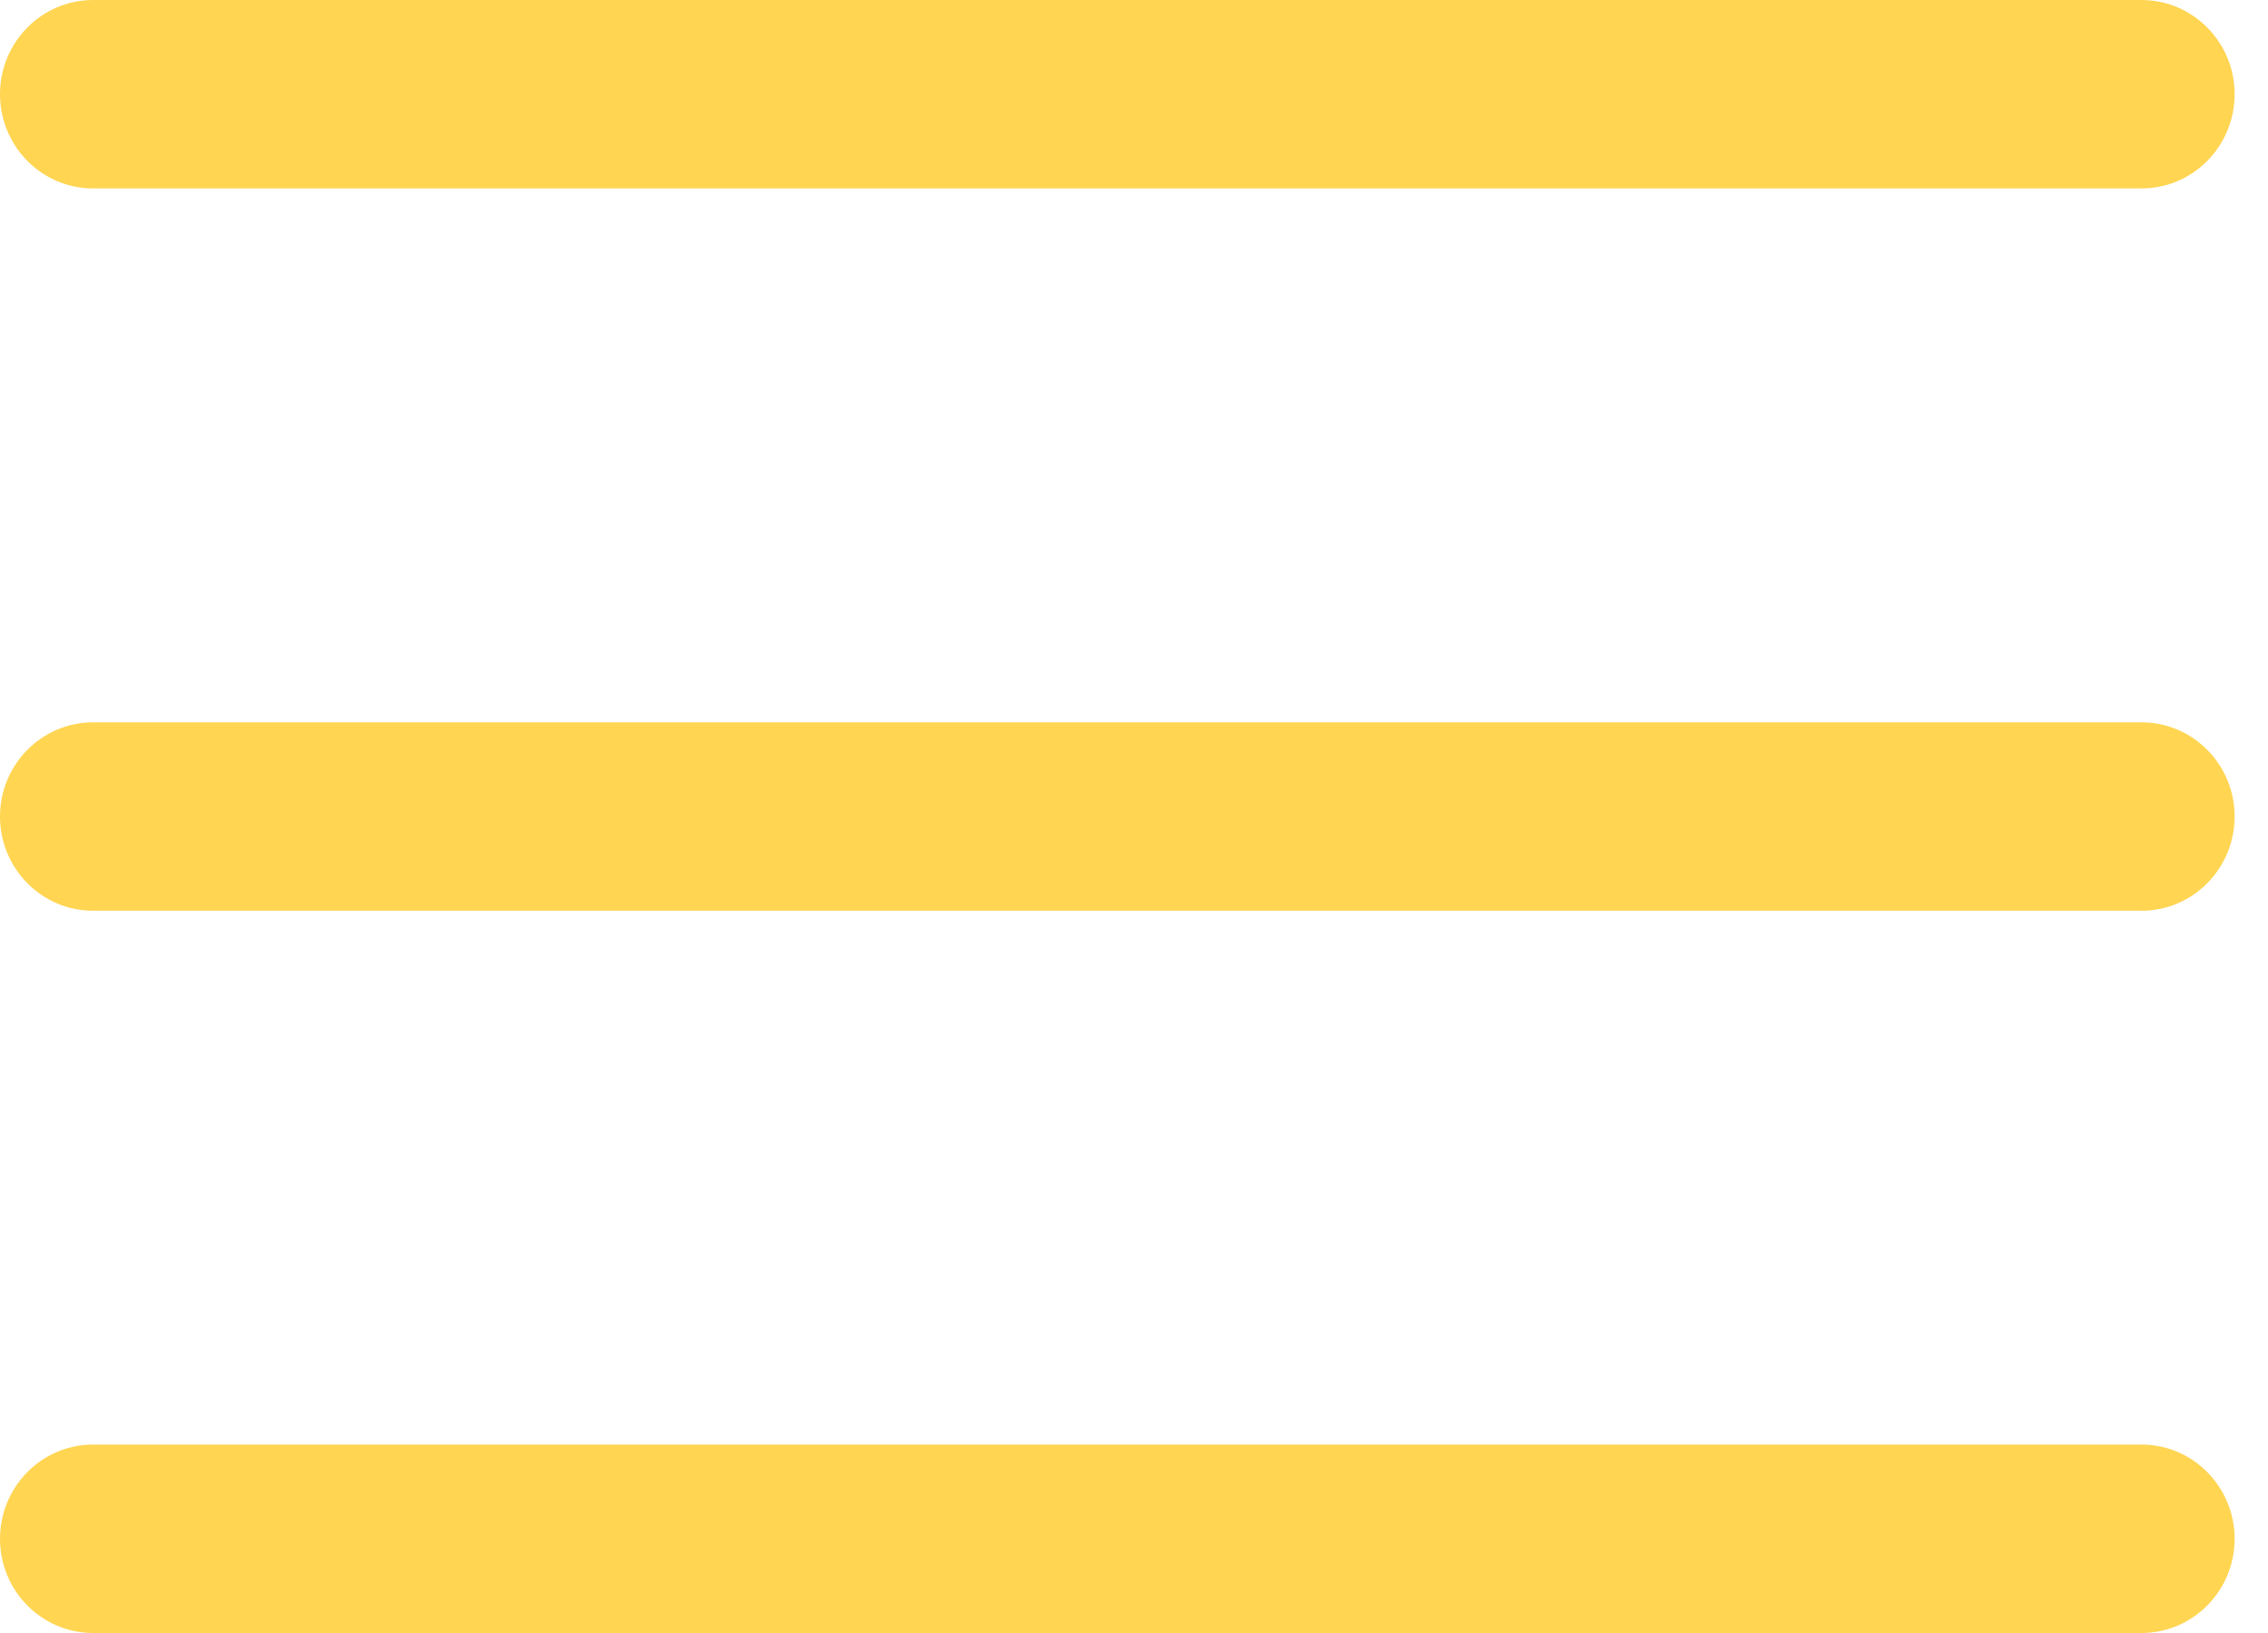 <svg width="25" height="18" viewBox="0 0 25 18" fill="none" xmlns="http://www.w3.org/2000/svg">
<path d="M23.605 10.039H1.026C0.46 10.039 0 9.573 0 9C0 8.427 0.46 7.962 1.026 7.962H23.605C24.172 7.962 24.632 8.427 24.632 9C24.632 9.573 24.172 10.039 23.605 10.039Z" fill="#FFD552"/>
<path d="M23.605 2.077H1.026C0.46 2.077 0 1.612 0 1.038C0 0.465 0.46 0 1.026 0H23.605C24.172 0 24.632 0.465 24.632 1.038C24.632 1.612 24.172 2.077 23.605 2.077Z" fill="#FFD552"/>
<path d="M23.605 18H1.026C0.46 18 0 17.535 0 16.962C0 16.388 0.46 15.923 1.026 15.923H23.605C24.172 15.923 24.632 16.388 24.632 16.962C24.632 17.535 24.172 18 23.605 18Z" fill="#FFD552"/>
</svg>
